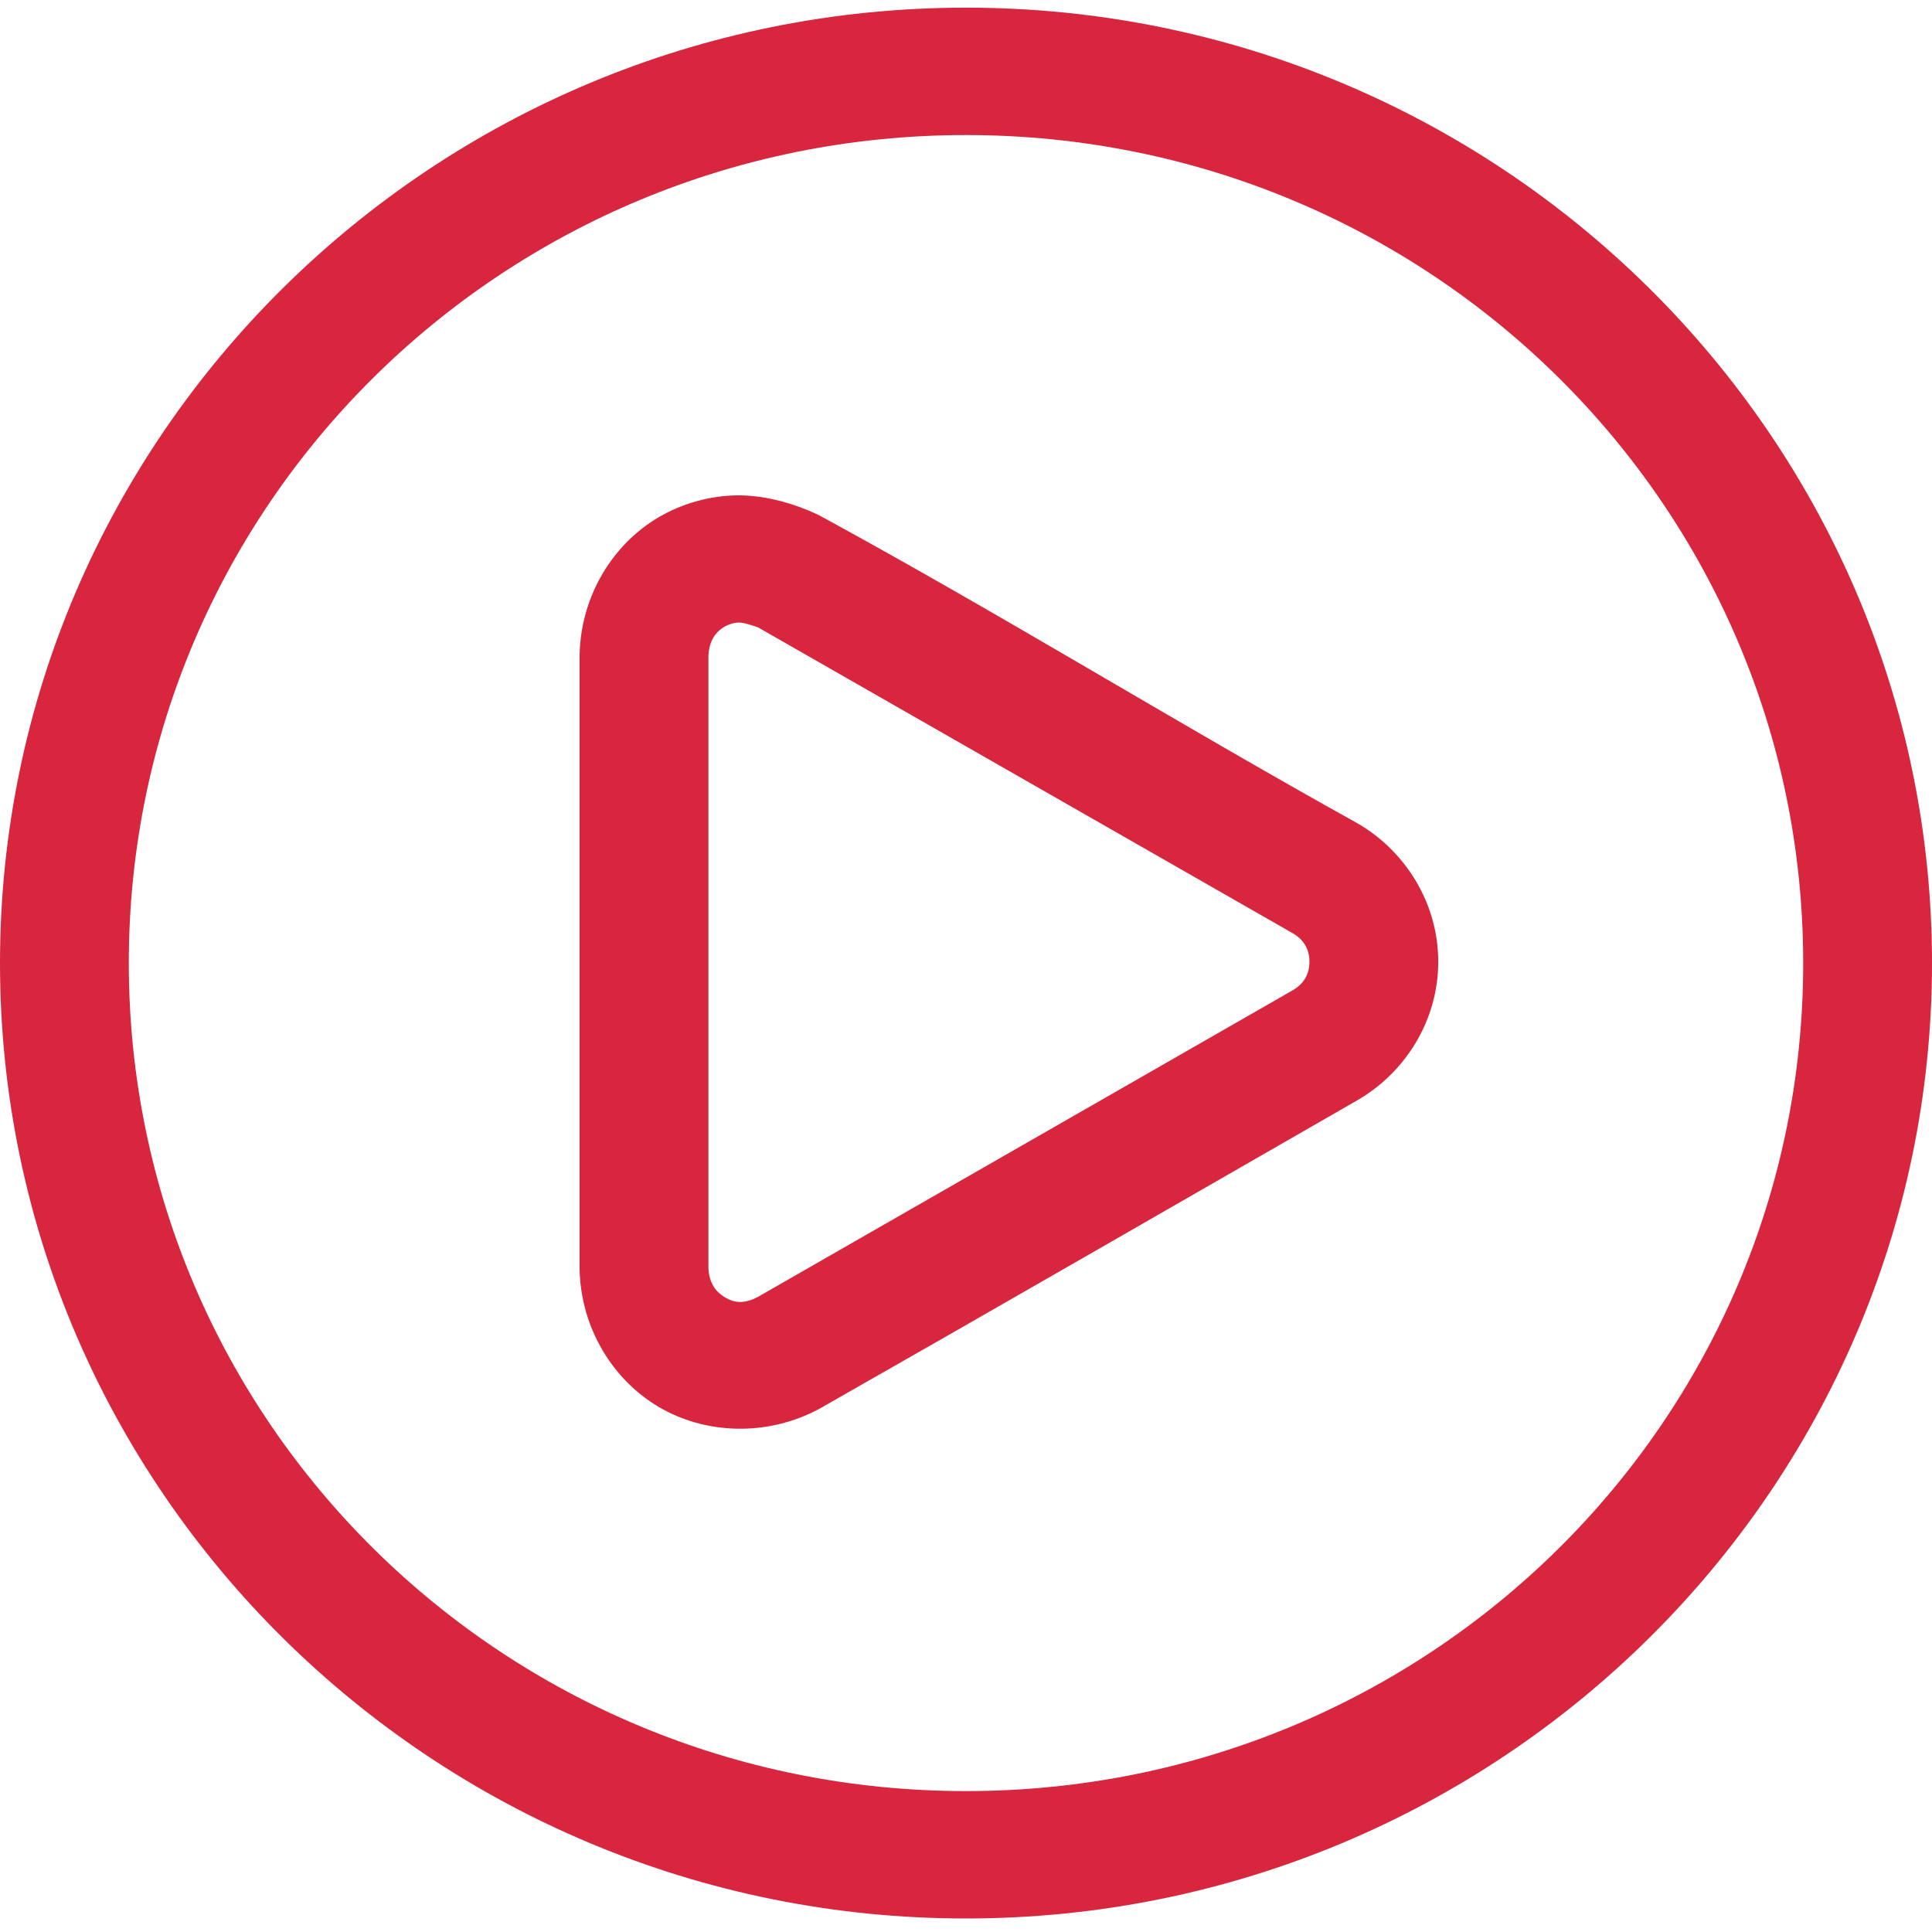 <?xml version="1.0" encoding="UTF-8"?>
<svg width="30px" height="30px" viewBox="0 0 30 30" version="1.1" xmlns="http://www.w3.org/2000/svg" xmlns:xlink="http://www.w3.org/1999/xlink">
    <!-- Generator: sketchtool 44.1 (41455) - http://www.bohemiancoding.com/sketch -->
    <title>ED31A00C-6A78-4947-A039-04143226BE7C</title>
    <desc>Created with sketchtool.</desc>
    <defs>
        <rect id="path-1" x="0" y="0" width="32" height="32"></rect>
    </defs>
    <g id="Final-Template" stroke="none" stroke-width="1" fill="none" fill-rule="evenodd">
        <g id="Template---1-(C4W3L1P2)" transform="translate(-95, -2158)">
            <g id="Group-29" transform="translate(54, 539)">
                <g id="Group-75" transform="translate(16, 1346)">
                    <g id="Group-74">
                        <g id="Group-61" transform="translate(24, 272)">
                            <g id="Group-64">
                                <mask id="mask-2" fill="white">
                                    <use xlink:href="#path-1"></use>
                                </mask>
                                <g id="Rectangle-22"></g>
                                <g id="Group" mask="url(#mask-2)" fill-rule="nonzero" fill="#D7263D">
                                    <g transform="translate(1, 1)" id="Shape">
                                        <path d="M15,0.119 C6.728,0.119 -6.59340667e-08,6.773 -6.59340667e-08,14.955 C-6.59340667e-08,23.136 6.728,29.79 15,29.79 C23.272,29.79 30,23.136 30,14.955 C30,6.773 23.272,0.119 15,0.119 Z M15,2.097 C22.191,2.097 28,7.842 28,14.955 C28,22.067 22.191,27.812 15,27.812 C7.809,27.812 2,22.067 2,14.955 C2,7.842 7.809,2.097 15,2.097 Z M11.438,7.692 C11.007,7.7 10.588,7.821 10.229,8.031 C9.511,8.453 9.02,9.255 9,10.164 L9,19.714 C9.021,20.623 9.512,21.423 10.229,21.847 C10.946,22.27 11.905,22.314 12.719,21.878 C15.505,20.293 18.29,18.685 21.073,17.087 C21.815,16.661 22.333,15.852 22.333,14.934 C22.333,14.016 21.815,13.207 21.073,12.781 C18.269,11.224 15.533,9.532 12.719,8.001 C12.286,7.794 11.835,7.687 11.438,7.692 L11.438,7.692 Z M11.51,9.67 C11.59,9.678 11.672,9.709 11.771,9.742 L20.073,14.491 C20.238,14.586 20.333,14.733 20.333,14.934 C20.333,15.135 20.238,15.282 20.073,15.377 L11.771,20.137 C11.549,20.255 11.4,20.229 11.26,20.147 C11.125,20.067 11.012,19.935 11,19.693 L11,10.185 C11.012,9.943 11.116,9.81 11.25,9.731 C11.354,9.677 11.431,9.661 11.51,9.669 L11.51,9.67 Z"></path>
                                    </g>
                                </g>
                            </g>
                        </g>
                    </g>
                </g>
            </g>
        </g>
    </g>
</svg>